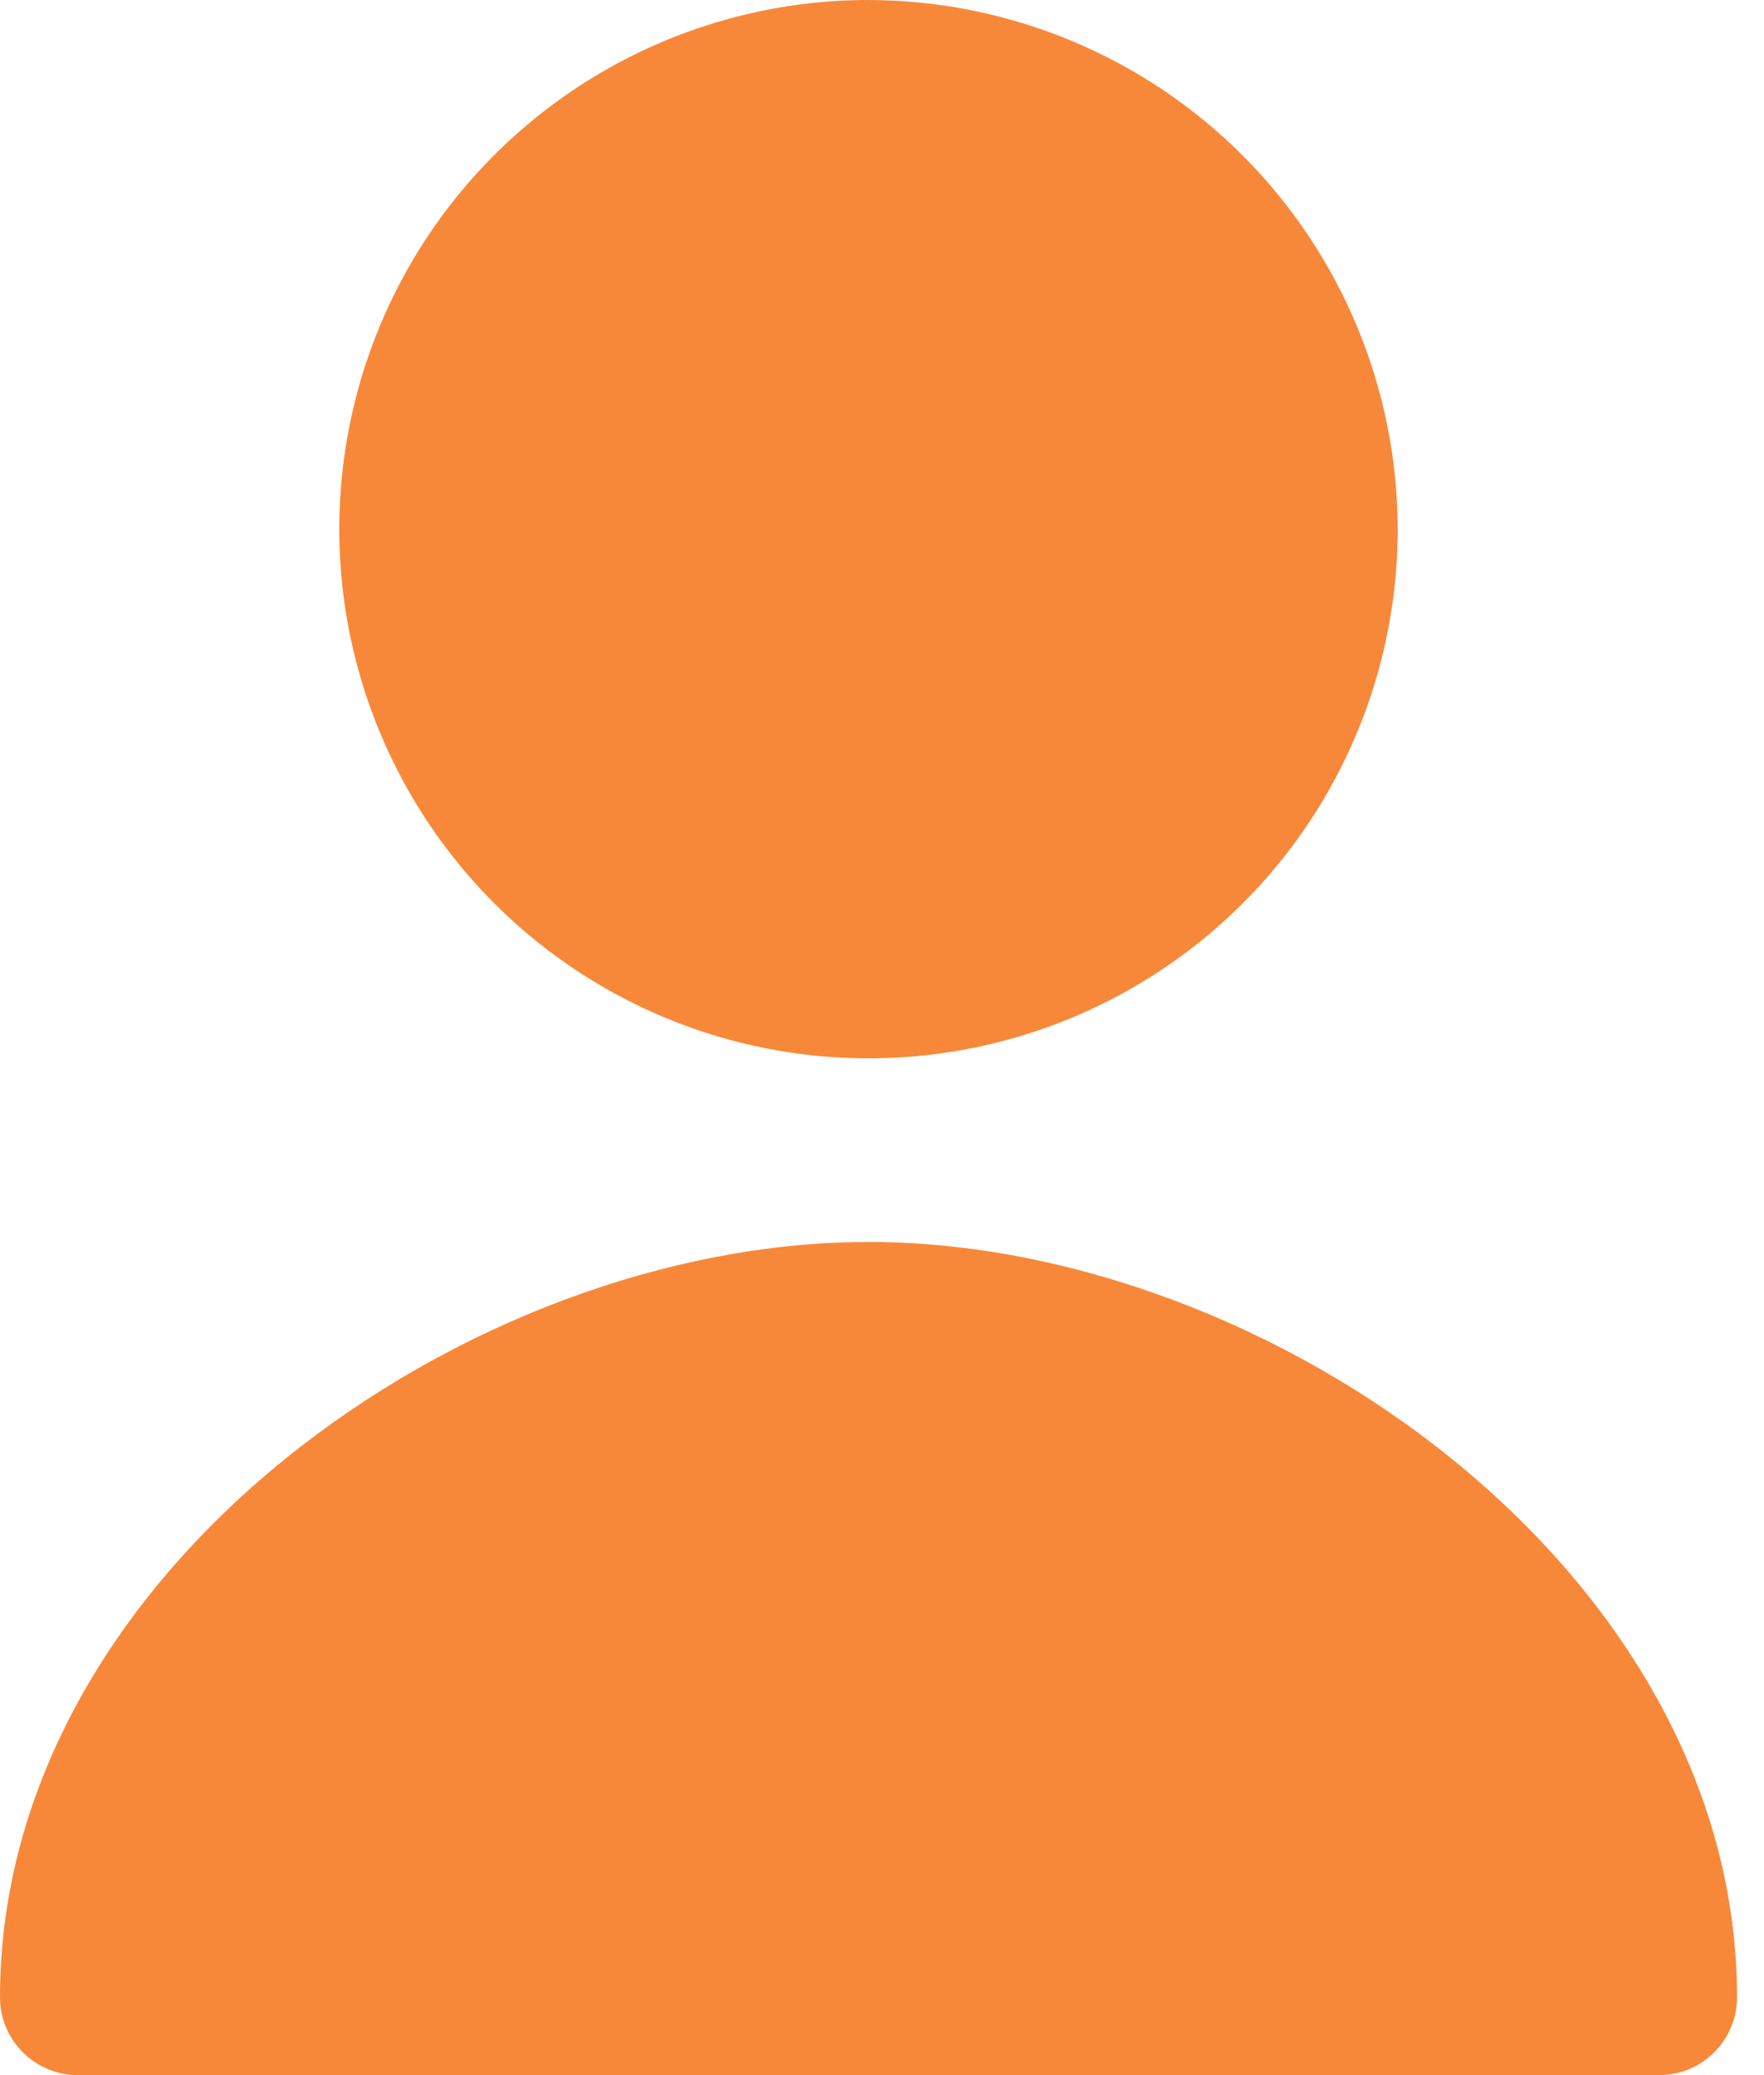 <svg width="17" height="20" viewBox="0 0 17 20" fill="none" xmlns="http://www.w3.org/2000/svg">
<path d="M16.74 19.25C16.74 19.449 16.661 19.64 16.52 19.78C16.38 19.921 16.189 20 15.99 20H0.75C0.551 20 0.36 19.921 0.22 19.78C0.079 19.64 0 19.449 0 19.25C0 15.15 4.5 11.97 8.37 11.97C12.24 11.97 16.74 15.15 16.74 19.25ZM13.47 5.11C13.468 6.118 13.167 7.103 12.606 7.941C12.044 8.778 11.247 9.43 10.315 9.815C9.383 10.199 8.358 10.299 7.369 10.101C6.38 9.903 5.472 9.416 4.76 8.703C4.048 7.989 3.563 7.08 3.367 6.091C3.171 5.102 3.273 4.077 3.659 3.146C4.045 2.215 4.699 1.419 5.538 0.859C6.376 0.299 7.362 1.93822e-06 8.37 0C9.724 0.003 11.021 0.542 11.977 1.5C12.933 2.458 13.47 3.756 13.47 5.11Z" fill="#F88839"/>
</svg>

